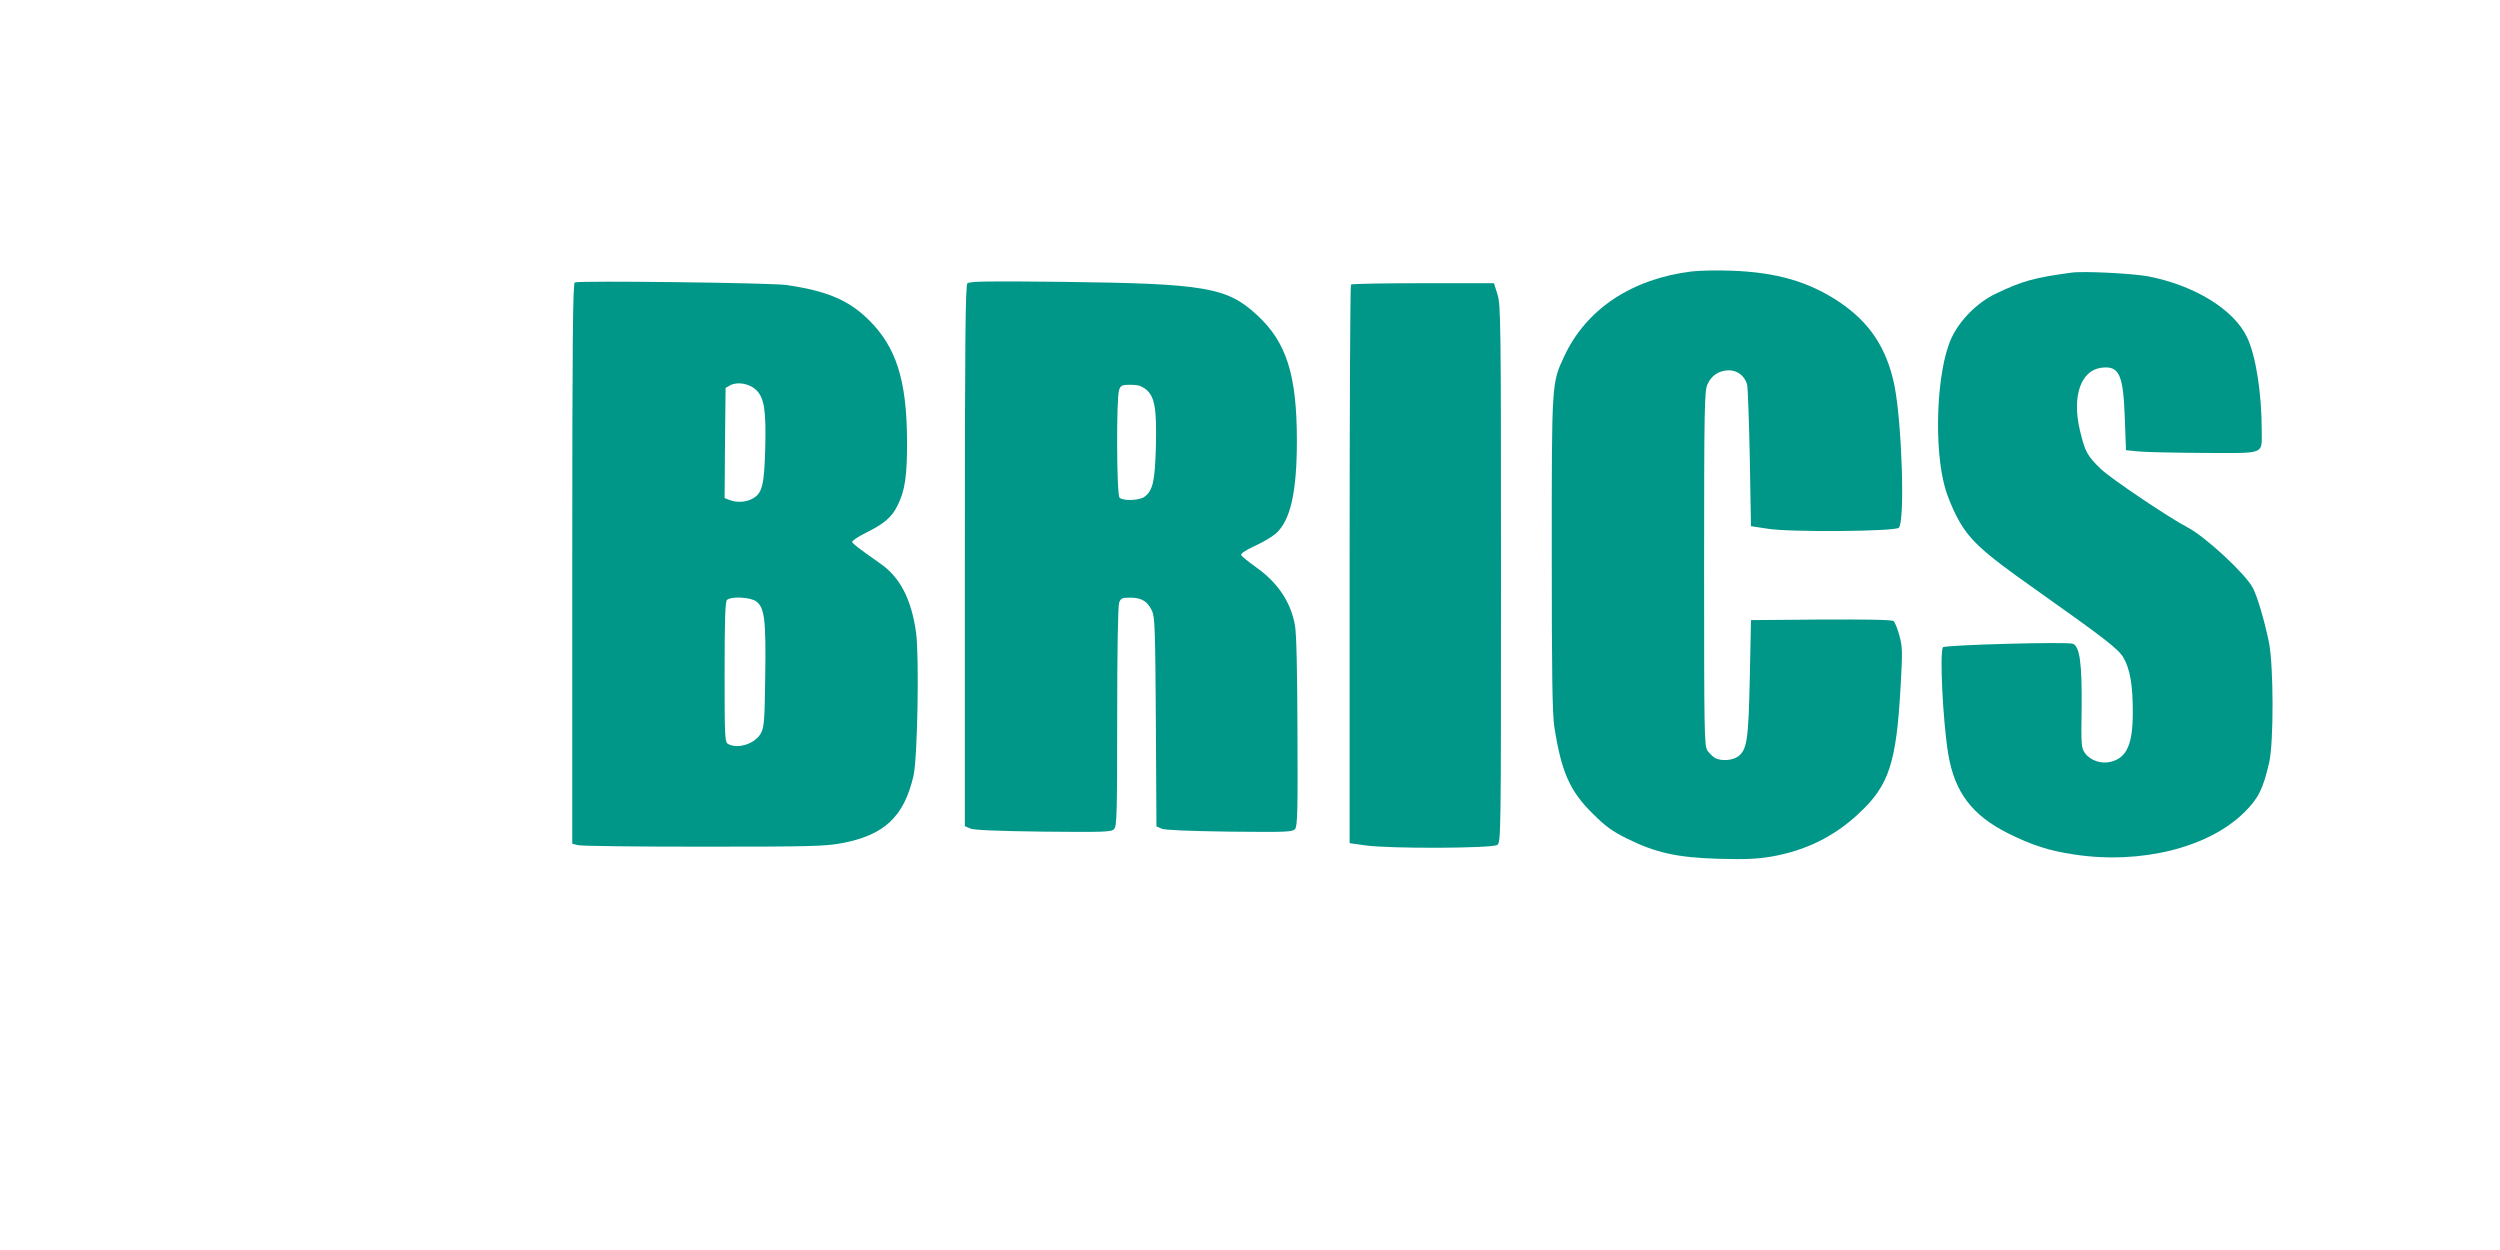 <?xml version="1.0" standalone="no"?>
<!DOCTYPE svg PUBLIC "-//W3C//DTD SVG 20010904//EN"
 "http://www.w3.org/TR/2001/REC-SVG-20010904/DTD/svg10.dtd">
<svg version="1.0" xmlns="http://www.w3.org/2000/svg"
 width="1280pt" height="640pt" viewBox="0 0 1280 640"
 preserveAspectRatio="xMidYMid meet">
<g transform="translate(0,640) scale(0.1,-0.1)"
fill="#009688" stroke="none">
<path d="M8660 5010 c-306 -38 -538 -193 -650 -432 -66 -140 -65 -129 -65
-1013 0 -614 3 -820 13 -885 36 -232 79 -330 197 -446 66 -66 100 -90 176
-128 148 -73 259 -97 469 -103 134 -4 197 -1 268 11 175 30 323 103 447 219
157 145 194 259 216 650 10 179 10 205 -6 262 -9 35 -23 69 -30 75 -8 7 -131
9 -371 8 l-359 -3 -6 -295 c-7 -320 -14 -368 -60 -403 -29 -21 -85 -25 -118
-8 -11 7 -29 24 -39 38 -16 25 -17 87 -17 933 0 823 2 908 17 942 21 46 57 70
108 72 45 1 83 -29 95 -72 4 -15 10 -184 14 -377 l6 -349 85 -13 c116 -19 653
-14 672 5 32 32 16 532 -22 726 -39 193 -127 326 -286 432 -154 102 -319 150
-549 158 -71 3 -164 1 -205 -4z"/>
<path d="M10605 5004 c-191 -26 -252 -43 -385 -107 -96 -45 -187 -137 -229
-229 -77 -167 -92 -571 -29 -777 11 -36 36 -97 56 -135 61 -117 126 -178 394
-367 370 -262 433 -311 460 -356 34 -59 48 -141 48 -280 0 -162 -30 -232 -111
-253 -48 -13 -105 5 -133 43 -20 27 -21 39 -18 239 2 222 -10 309 -45 322 -28
11 -657 -6 -665 -18 -18 -26 0 -384 27 -547 33 -196 122 -313 307 -406 123
-61 210 -89 338 -108 340 -52 689 35 871 216 72 71 96 120 127 254 24 103 23
497 -1 616 -21 104 -59 235 -82 278 -36 71 -243 263 -335 311 -98 51 -395 252
-443 298 -72 70 -81 88 -108 199 -41 173 4 306 109 320 92 12 113 -32 121
-257 l6 -165 60 -6 c33 -4 185 -7 337 -8 322 -1 298 -11 298 116 0 189 -30
382 -75 476 -67 142 -269 266 -506 312 -82 15 -333 28 -394 19z"/>
<path d="M2943 4954 c-10 -5 -13 -302 -13 -1440 l0 -1434 28 -7 c15 -5 304 -8
642 -8 549 0 625 2 710 18 218 41 318 135 367 344 21 91 30 617 13 736 -24
170 -82 281 -182 351 -114 80 -141 101 -145 111 -2 6 30 27 70 47 93 46 132
79 161 137 40 79 51 152 50 341 -2 305 -56 474 -196 612 -103 102 -216 149
-423 179 -83 11 -1059 23 -1082 13z m928 -550 c42 -41 52 -102 47 -300 -5
-190 -16 -232 -67 -258 -34 -18 -78 -20 -116 -6 l-25 10 2 282 3 282 25 14
c37 19 97 8 131 -24z m2 -1084 c42 -33 49 -94 45 -380 -3 -223 -5 -260 -21
-292 -27 -54 -116 -85 -168 -58 -18 10 -19 25 -19 368 0 265 3 361 12 370 20
20 122 15 151 -8z"/>
<path d="M4953 4949 c-10 -10 -13 -303 -13 -1396 l0 -1383 28 -12 c18 -8 136
-13 373 -16 311 -3 348 -2 363 13 14 15 16 69 16 575 0 339 4 569 10 584 8 23
15 26 58 26 57 0 88 -19 111 -69 14 -32 16 -100 19 -569 l3 -533 27 -12 c18
-7 133 -12 348 -15 294 -3 322 -2 335 14 12 14 14 94 12 498 -1 317 -5 503
-13 545 -21 119 -89 219 -198 296 -39 28 -74 56 -77 63 -3 8 21 24 68 46 40
18 89 47 109 64 75 67 108 210 108 476 0 336 -53 503 -202 641 -156 145 -265
163 -1003 172 -380 4 -472 3 -482 -8z m916 -544 c44 -38 54 -99 49 -296 -5
-176 -16 -222 -59 -253 -27 -19 -109 -22 -127 -4 -15 15 -17 513 -2 552 8 23
15 26 59 26 38 0 56 -6 80 -25z"/>
<path d="M6917 4943 c-4 -3 -7 -648 -7 -1433 l0 -1427 78 -11 c117 -18 652
-16 678 2 19 14 19 40 19 1388 0 1300 -1 1376 -18 1431 l-18 57 -363 0 c-199
0 -366 -3 -369 -7z"/>
</g>
</svg>
